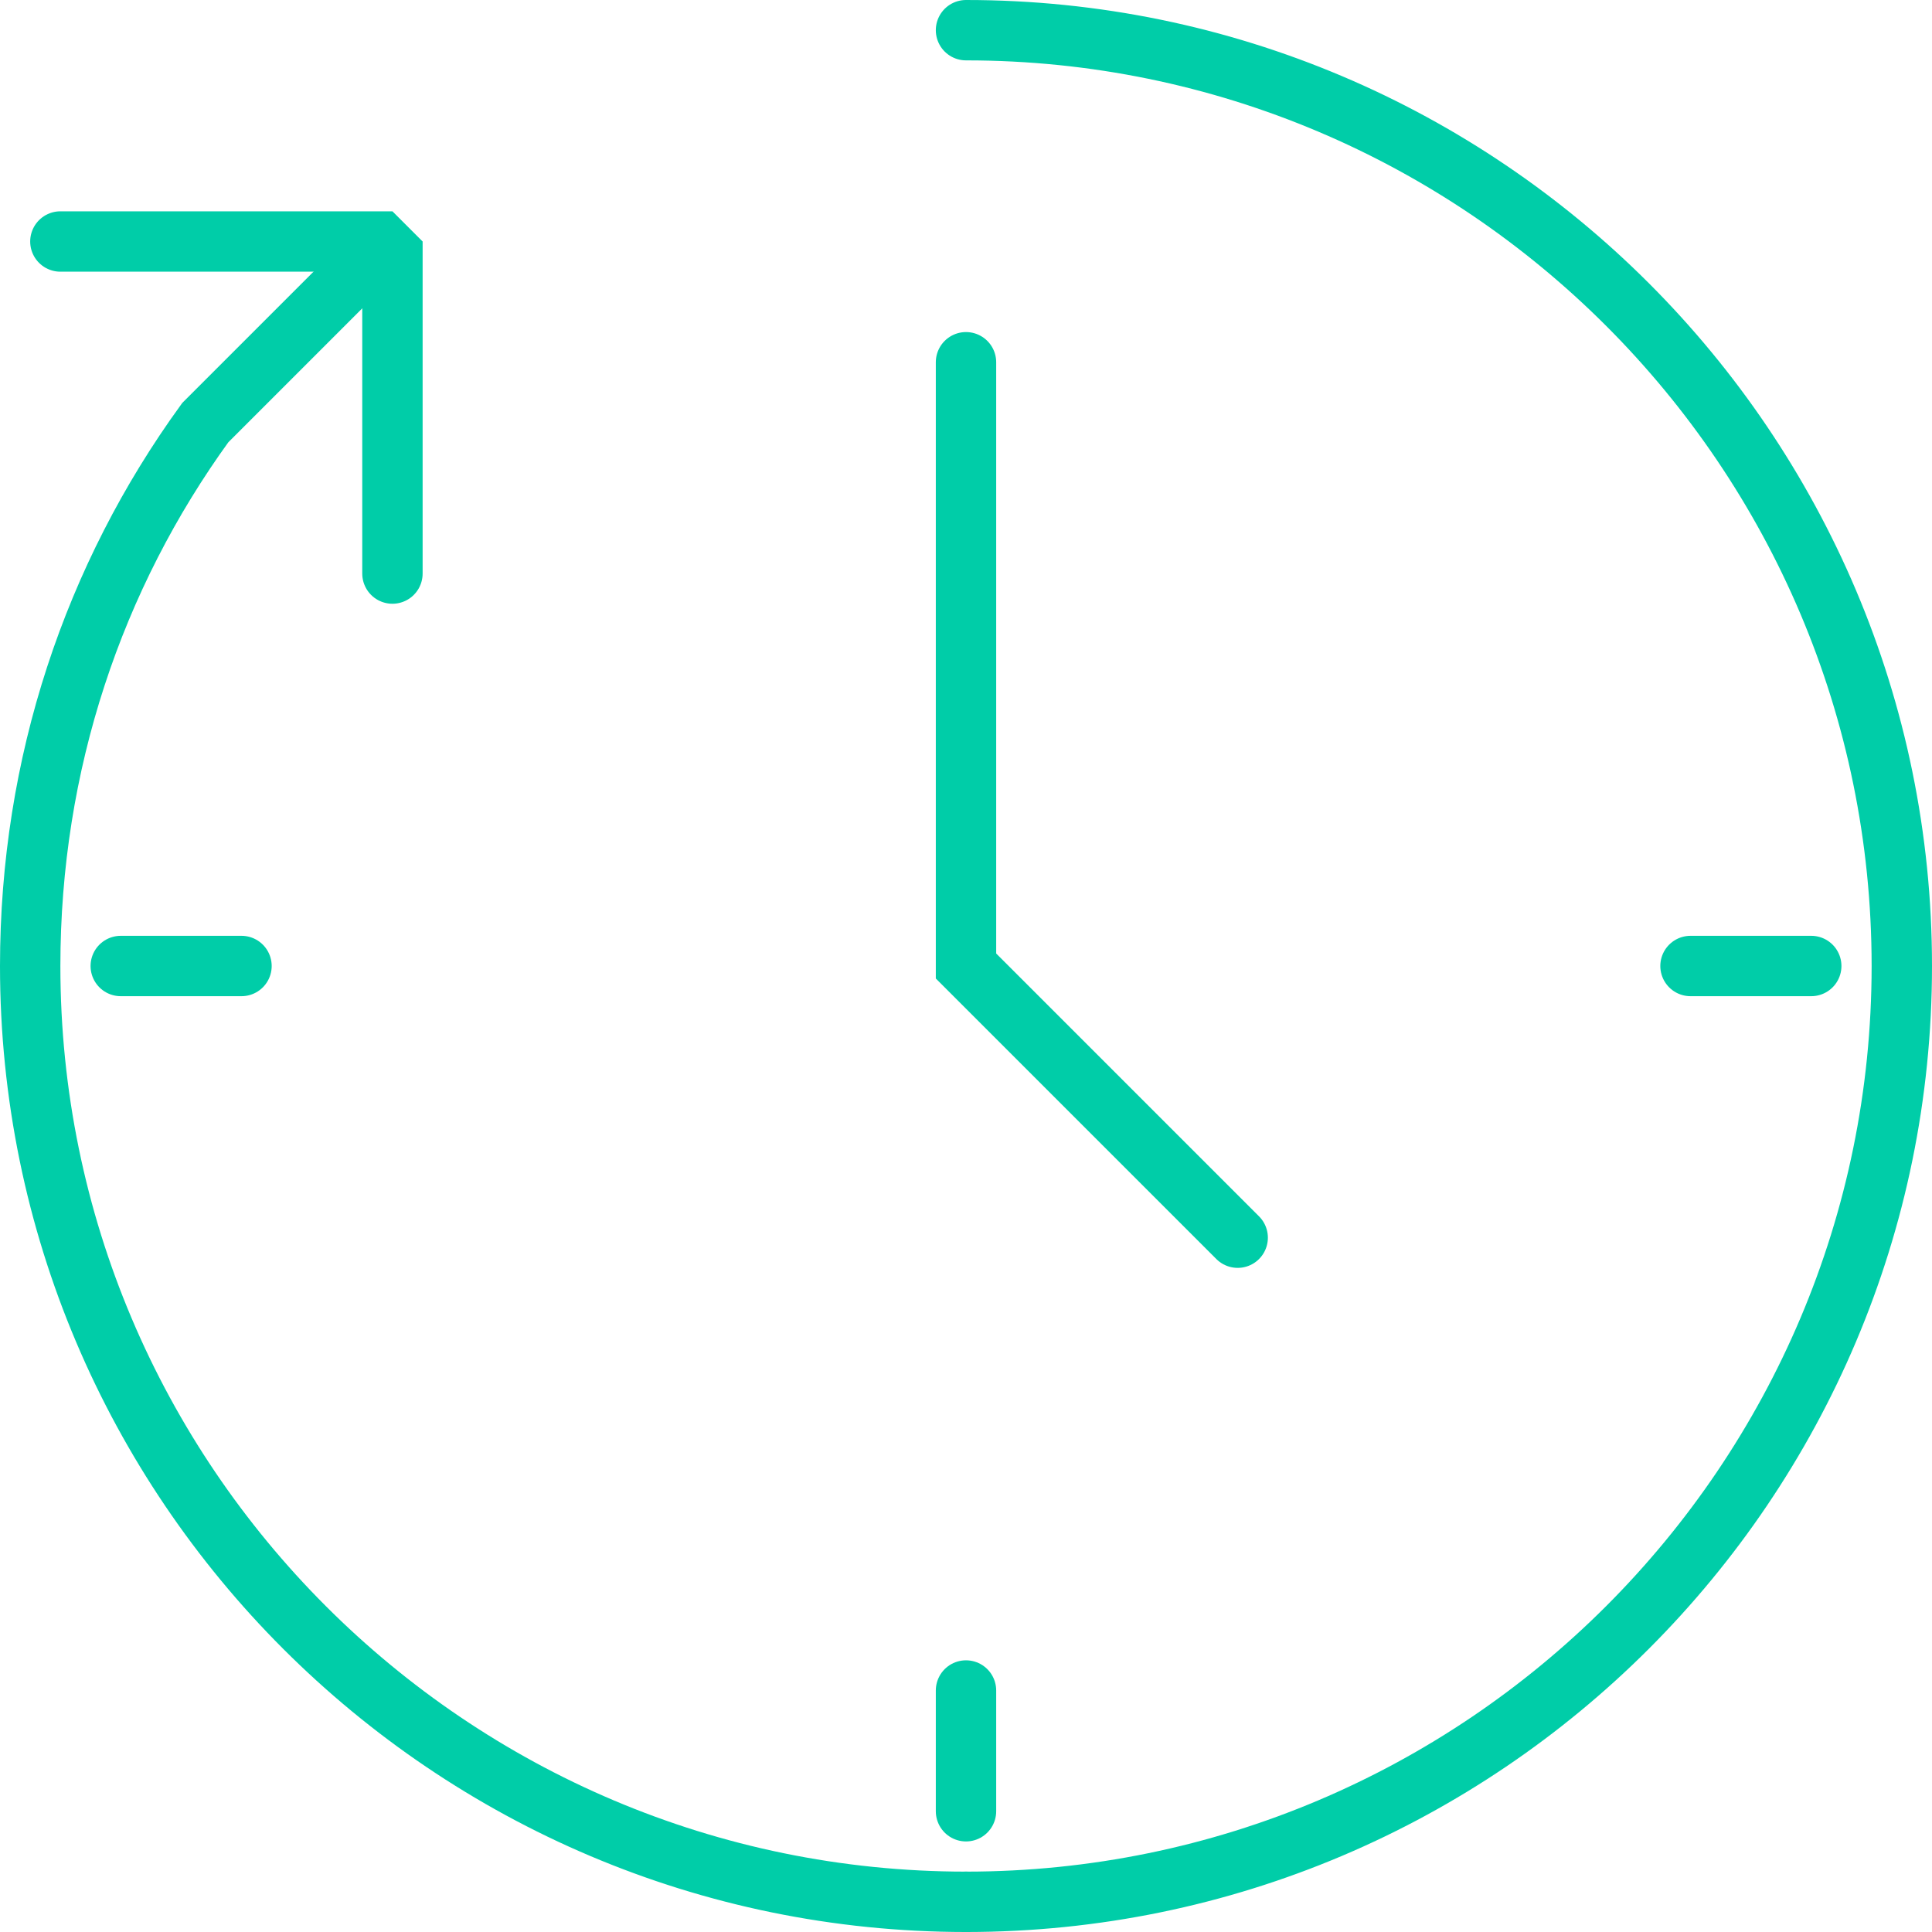 <svg width="64" height="64" viewBox="0 0 64 64" fill="none" xmlns="http://www.w3.org/2000/svg">
<path d="M32 12V32L41 41" stroke="#00CDA8" stroke-width="2" stroke-miterlimit="10" stroke-linecap="round"/>
<path d="M4 32H8" stroke="#00CDA8" stroke-width="2" stroke-miterlimit="10" stroke-linecap="round"/>
<path d="M56 32H60" stroke="#00CDA8" stroke-width="2" stroke-miterlimit="10" stroke-linecap="round"/>
<path d="M32 60V56" stroke="#00CDA8" stroke-width="2" stroke-miterlimit="10" stroke-linecap="round"/>
<path d="M32 63C49.1 63 63 49.1 63 32C63 14.9 49.1 1 32 1" stroke="#00CDA8" stroke-width="2" stroke-miterlimit="10" stroke-linecap="round"/>
<path d="M32 63C14.9 63 1 49.1 1 32C1 25.3 3.1 19.1 6.8 14L12.4 8.4" stroke="#00CDA8" stroke-width="2" stroke-miterlimit="10" stroke-linecap="round"/>
<path d="M13 19V8H2" stroke="#00CDA8" stroke-width="2" stroke-miterlimit="10" stroke-linecap="round" stroke-linejoin="bevel"/>
</svg>
